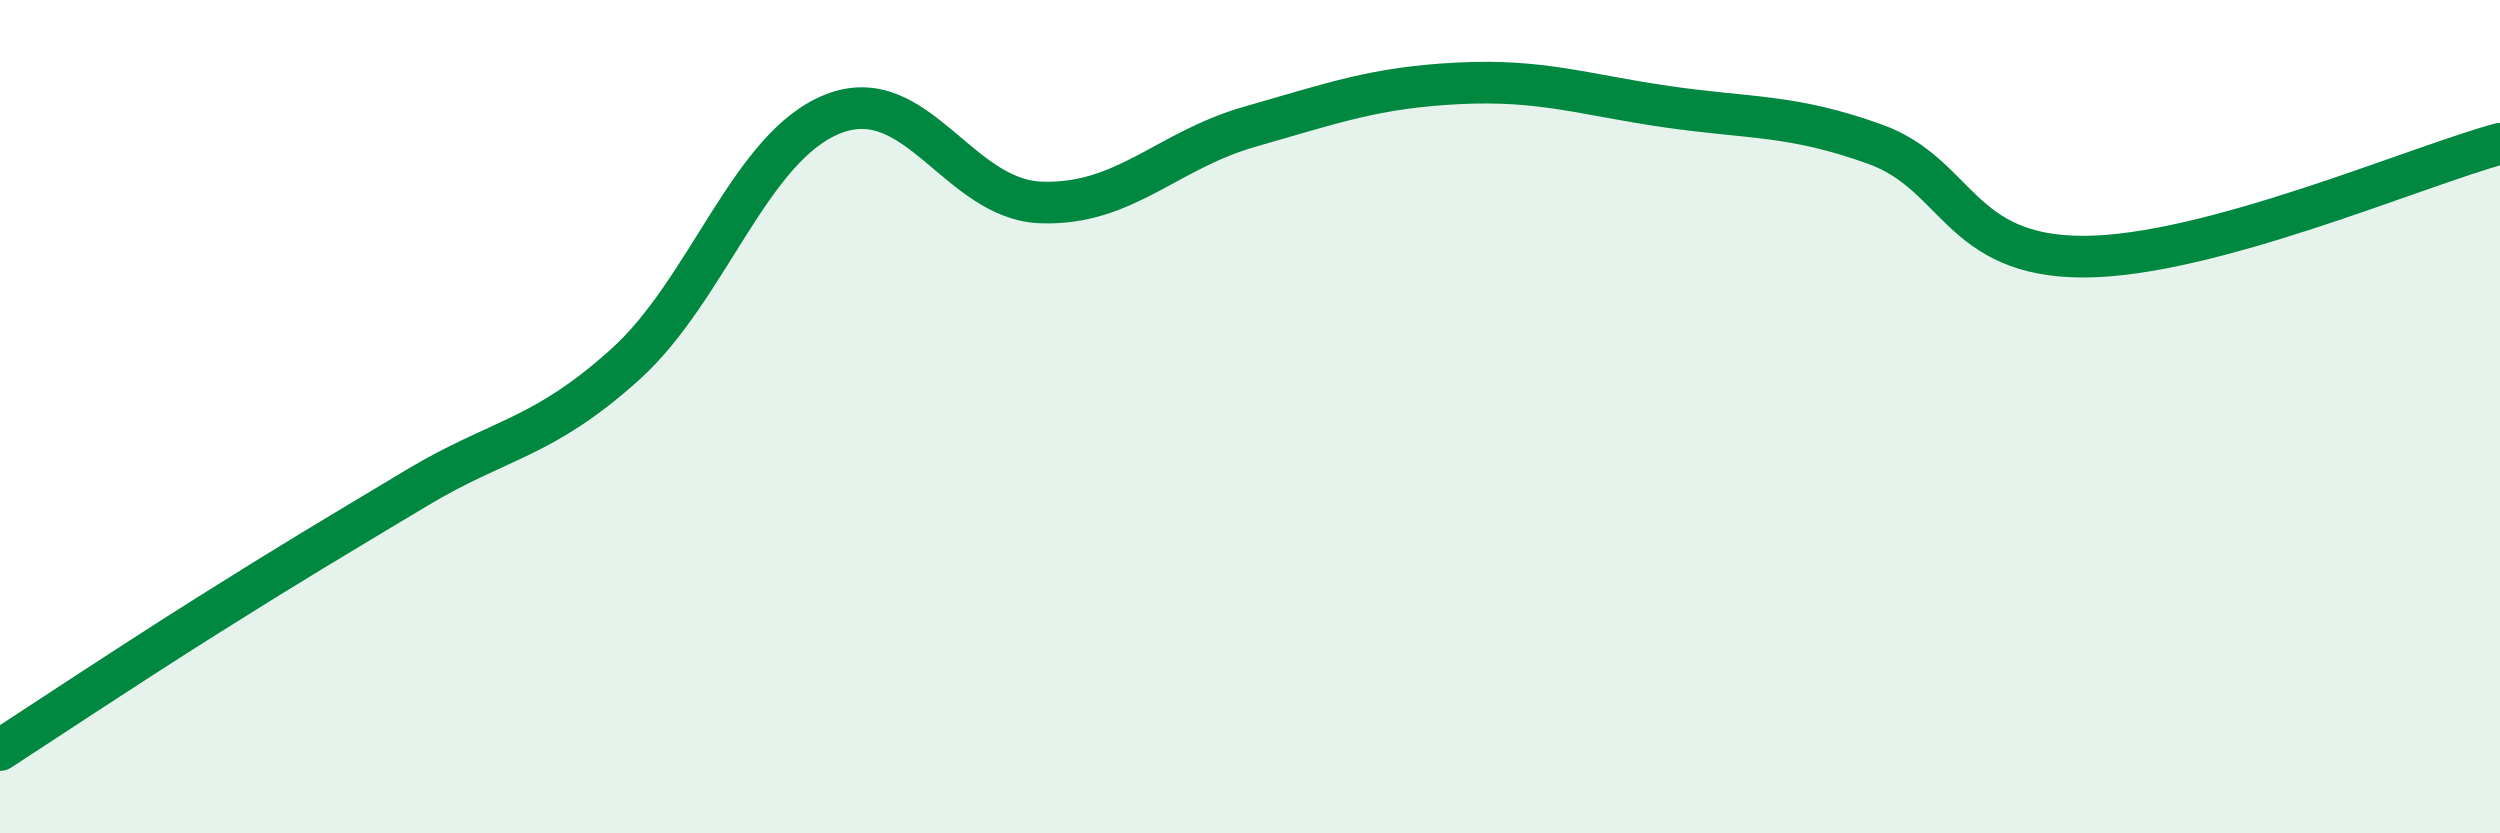 
    <svg width="60" height="20" viewBox="0 0 60 20" xmlns="http://www.w3.org/2000/svg">
      <path
        d="M 0,18 C 1,17.35 3,16.02 5,14.76 C 7,13.5 8,12.91 10,11.71 C 12,10.51 13,10.55 15,8.75 C 17,6.95 18,3.51 20,2.73 C 22,1.95 23,4.8 25,4.86 C 27,4.92 28,3.61 30,3.04 C 32,2.47 33,2.1 35,2 C 37,1.9 38,2.27 40,2.56 C 42,2.85 43,2.74 45,3.46 C 47,4.18 47,6.16 50,6.16 C 53,6.16 58,3.99 60,3.45L60 20L0 20Z"
        fill="#008740"
        opacity="0.1"
        stroke-linecap="round"
        stroke-linejoin="round"
      />
      <path
        d="M 0,18 C 1,17.35 3,16.02 5,14.76 C 7,13.5 8,12.91 10,11.71 C 12,10.51 13,10.55 15,8.75 C 17,6.95 18,3.51 20,2.73 C 22,1.95 23,4.8 25,4.86 C 27,4.92 28,3.61 30,3.04 C 32,2.47 33,2.1 35,2 C 37,1.9 38,2.27 40,2.56 C 42,2.85 43,2.74 45,3.46 C 47,4.18 47,6.16 50,6.16 C 53,6.16 58,3.99 60,3.45"
        stroke="#008740"
        stroke-width="1"
        fill="none"
        stroke-linecap="round"
        stroke-linejoin="round"
      />
    </svg>
  